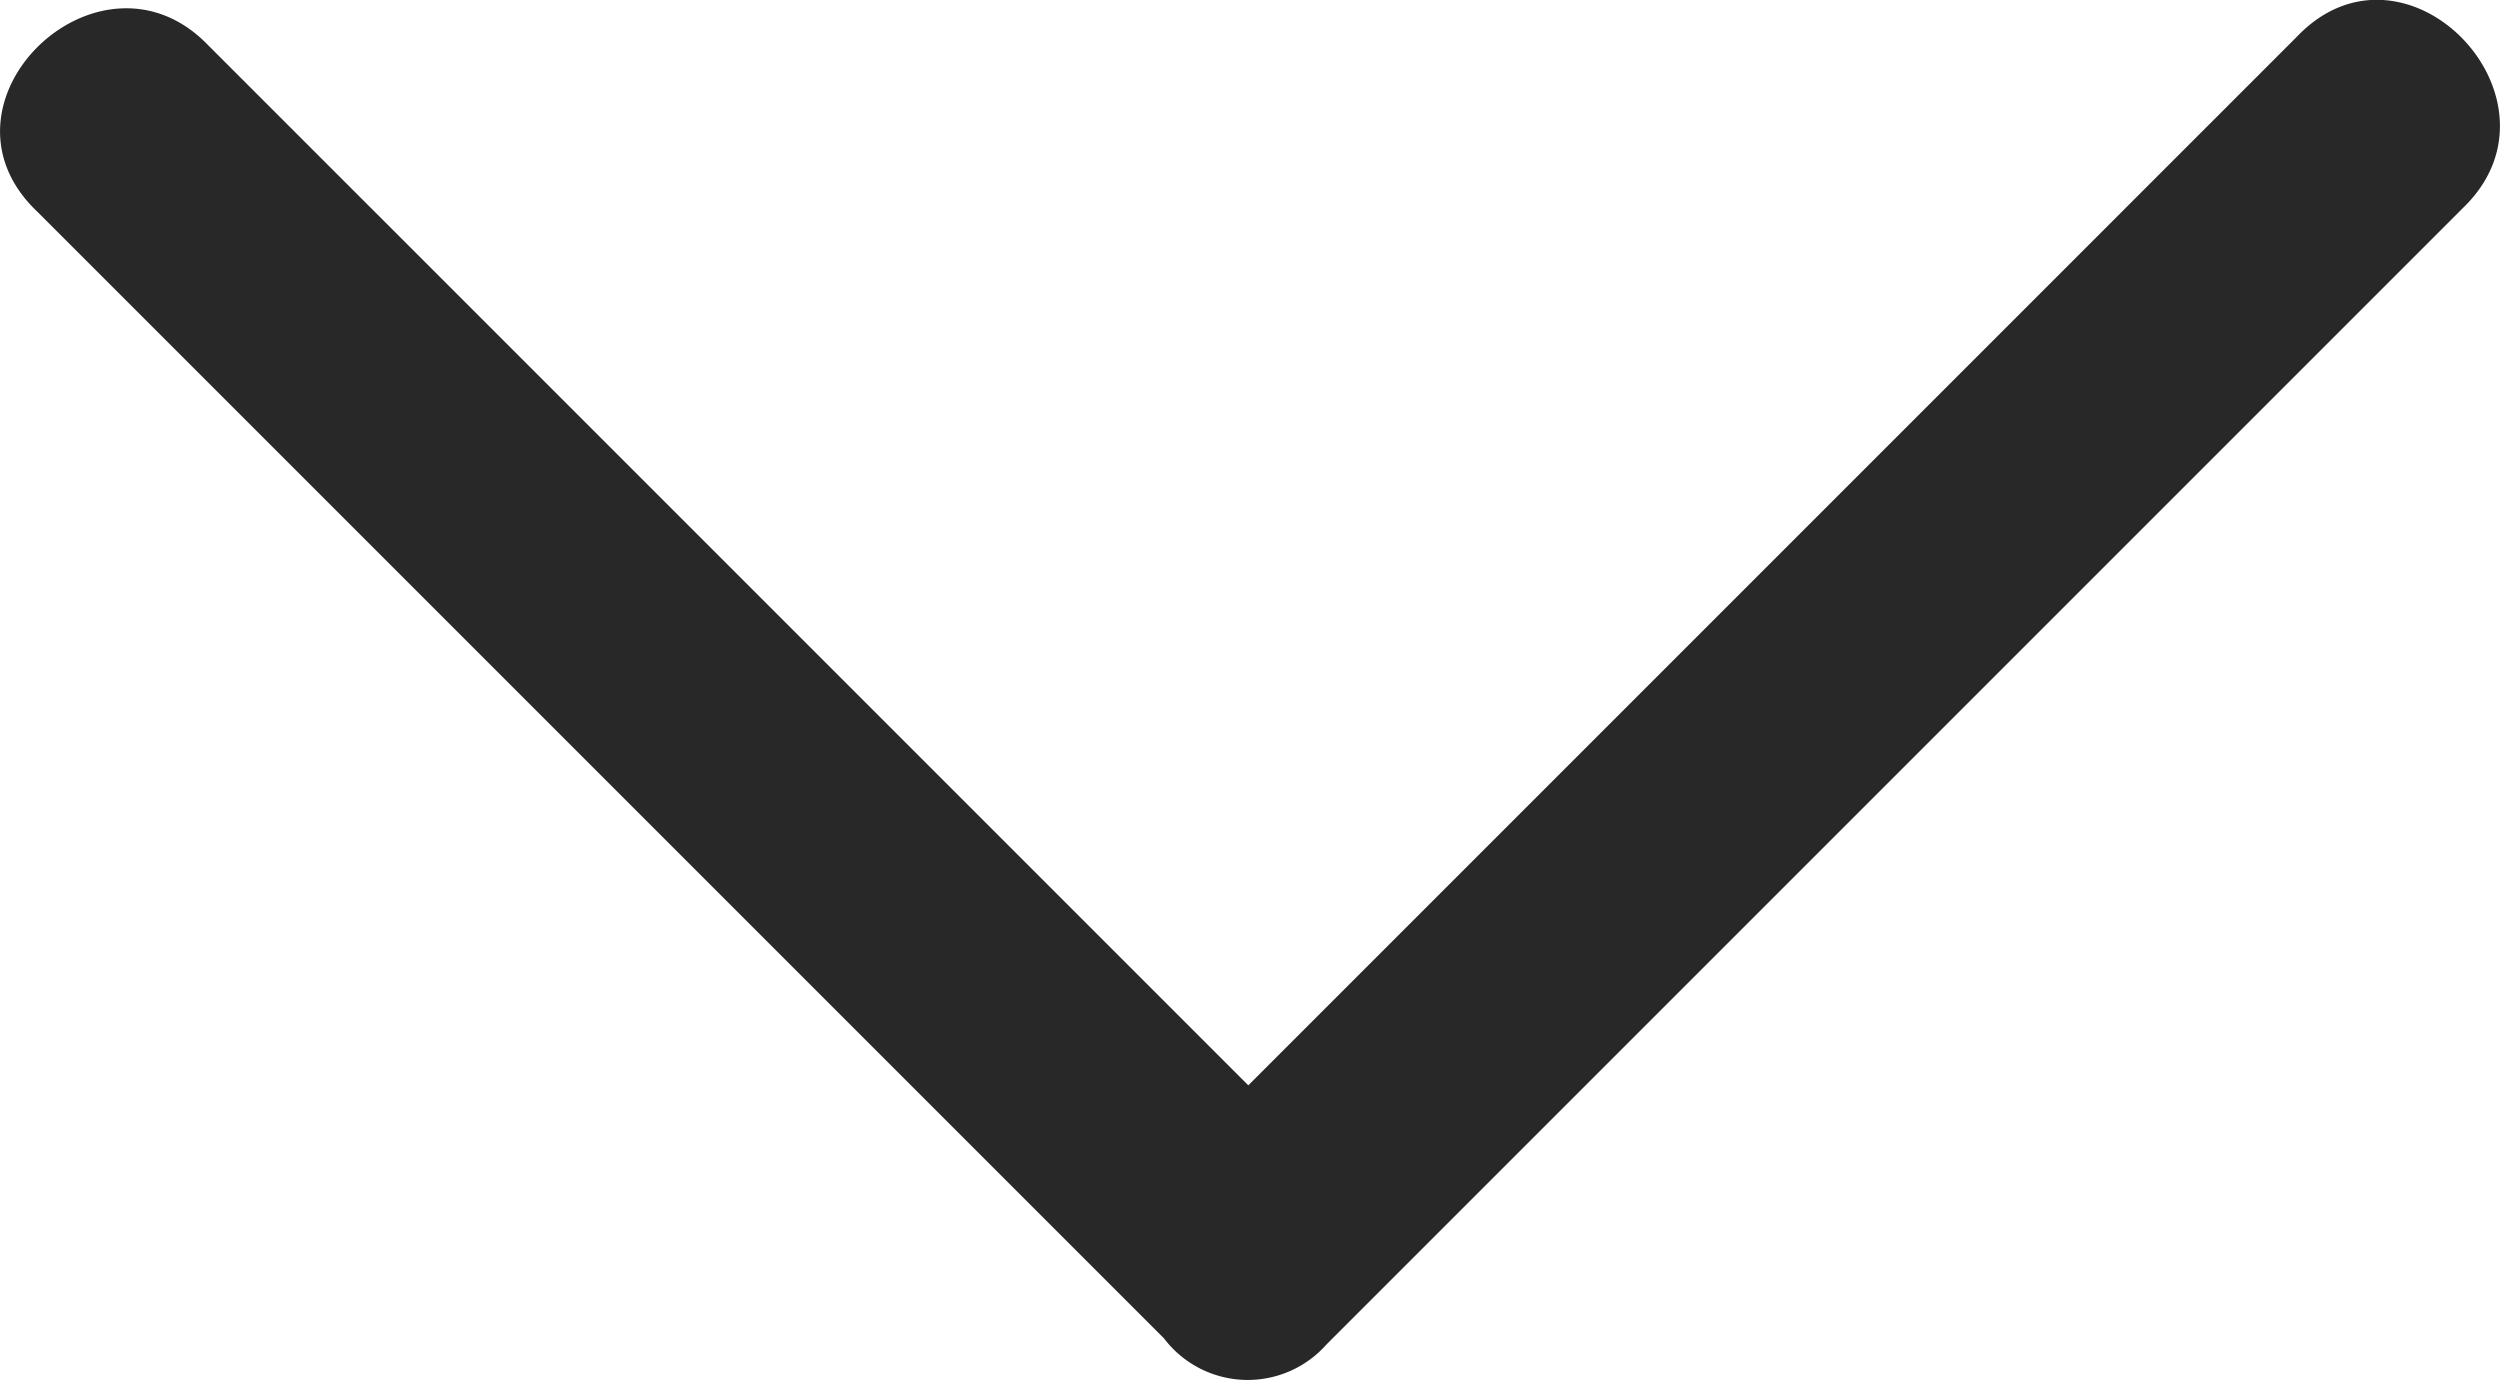 <?xml version="1.0" encoding="UTF-8"?>
<svg xmlns="http://www.w3.org/2000/svg" width="10.939" height="6.038" viewBox="0 0 10.939 6.038">
  <path id="right-arrow-angle" d="M26.262,15.254l-4.349-4.349-.633-.633c-.474-.474-1.239.264-.738.738l4.349,4.349.237.237-3.954,3.954-.606.606c-.474.474.264,1.239.738.738l4.323-4.323.606-.606A.46.46,0,0,0,26.262,15.254Z" transform="translate(21.058 -20.379) rotate(90)" fill="#282828"></path>
</svg>
